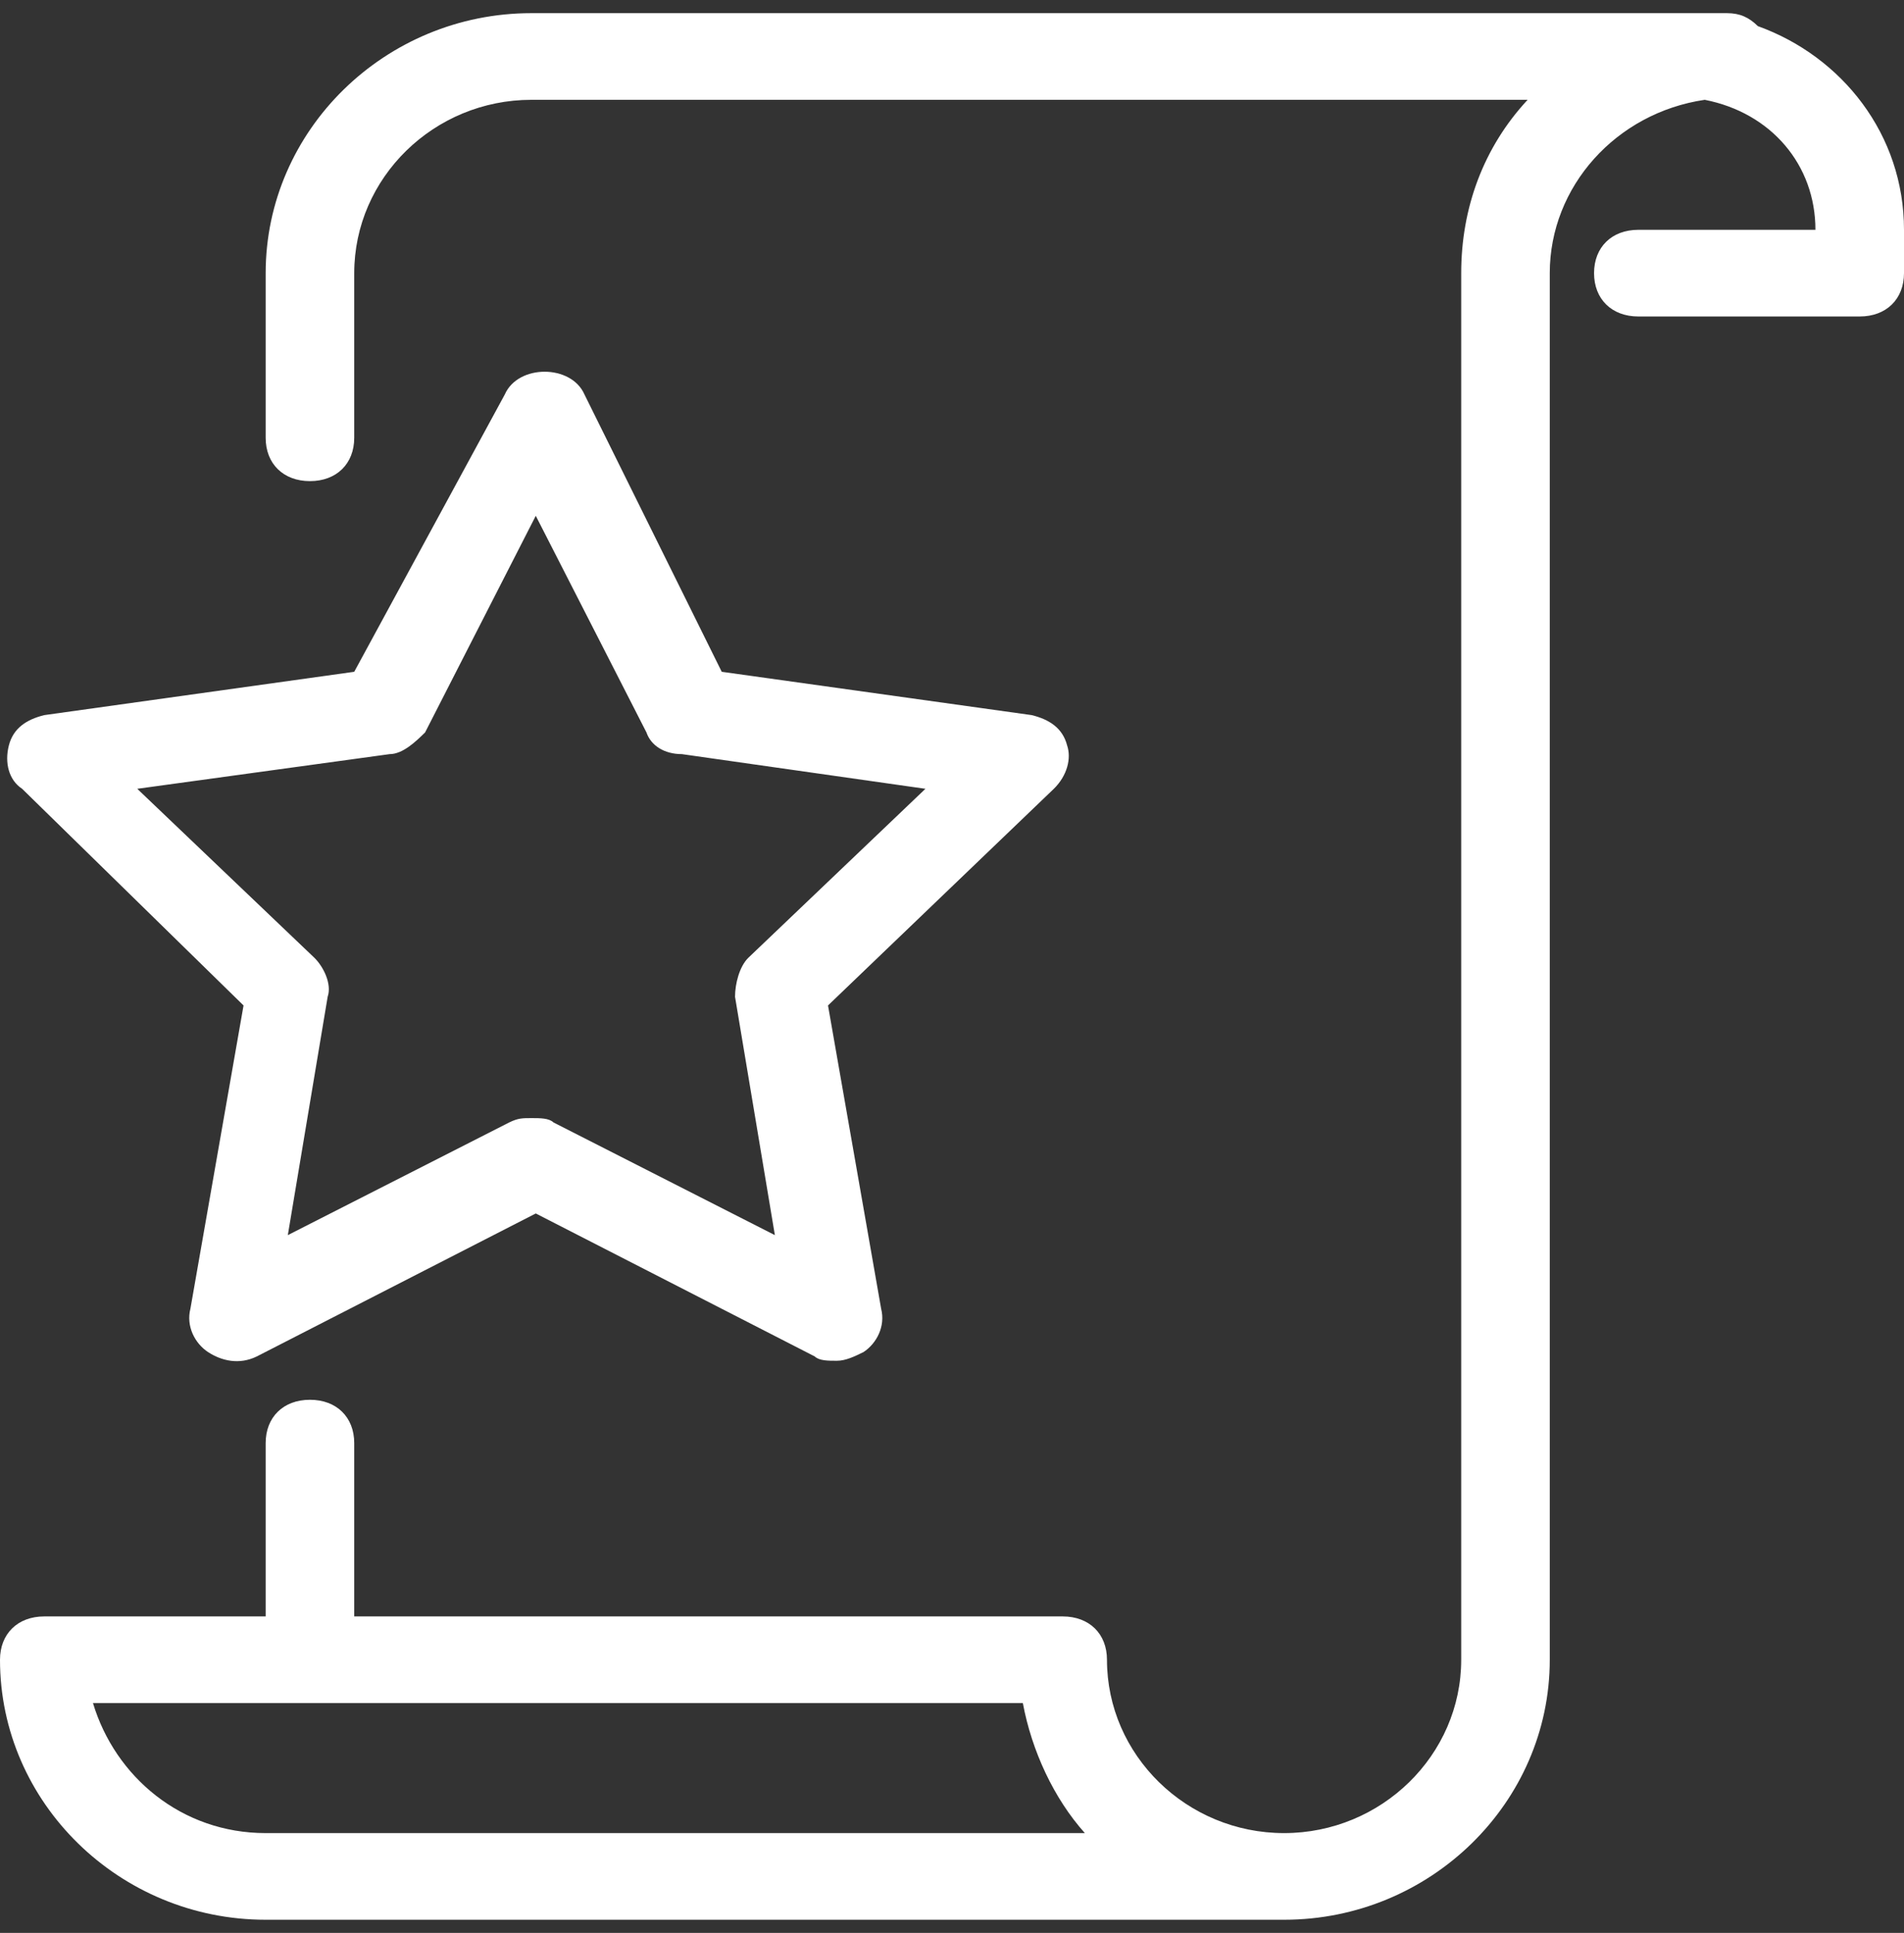<svg width="66" height="67" viewBox="0 0 66 67" fill="none" xmlns="http://www.w3.org/2000/svg">
<rect x="0" y="0" width="66" height="67" fill="#333333" stroke="none"/>
<g clip-path="url(#clip0)">
<path d="M60.935 0.906C60.628 0.606 60.321 0.456 59.861 0.456H58.326H52.186H18.419C13.354 0.456 9.209 4.511 9.209 9.468V15.175C9.209 16.077 9.823 16.677 10.744 16.677C11.665 16.677 12.279 16.077 12.279 15.175V9.468C12.279 6.163 15.042 3.46 18.419 3.46H52.186H52.953C51.419 5.112 50.651 7.215 50.651 9.468V57.532C50.651 60.837 47.888 63.54 44.512 63.54C41.135 63.54 38.372 60.837 38.372 57.532C38.372 56.631 37.758 56.03 36.837 56.03H12.279V50.022C12.279 49.121 11.665 48.52 10.744 48.52C9.823 48.52 9.209 49.121 9.209 50.022V56.03H1.535C0.614 56.03 0 56.631 0 57.532C0 62.489 4.144 66.544 9.209 66.544H10.744H44.512C49.577 66.544 53.721 62.489 53.721 57.532V9.468C53.721 6.464 56.023 3.91 59.093 3.46C61.395 3.91 62.93 5.713 62.93 7.966H56.791C55.87 7.966 55.256 8.567 55.256 9.468C55.256 10.369 55.87 10.97 56.791 10.97H64.465C65.386 10.97 66 10.369 66 9.468V7.966C66 4.661 63.851 1.958 60.935 0.906ZM10.744 63.54H9.209C6.293 63.54 3.991 61.588 3.223 59.034H35.456C35.763 60.686 36.53 62.339 37.605 63.54H10.744Z" fill="white"/>
<path d="M8.442 34.852L6.6 45.366C6.446 45.967 6.753 46.568 7.214 46.868C7.674 47.168 8.288 47.319 8.902 47.018L18.572 42.062L28.242 47.018C28.395 47.168 28.702 47.168 29.009 47.168C29.316 47.168 29.623 47.018 29.93 46.868C30.391 46.568 30.698 45.967 30.544 45.366L28.702 34.852L36.53 27.342C36.991 26.891 37.144 26.29 36.991 25.84C36.837 25.239 36.377 24.939 35.763 24.788L25.018 23.286L20.26 13.674C19.8 12.622 17.958 12.622 17.498 13.674L12.279 23.286L1.535 24.788C0.921 24.939 0.46 25.239 0.307 25.84C0.153 26.441 0.307 27.041 0.767 27.342L8.442 34.852ZM13.507 26.14C13.967 26.14 14.428 25.69 14.735 25.389L18.572 17.879L22.409 25.389C22.563 25.84 23.023 26.14 23.637 26.14L32.079 27.342L25.939 33.2C25.633 33.5 25.479 34.101 25.479 34.551L26.86 42.813L19.186 38.907C19.032 38.757 18.726 38.757 18.419 38.757C18.111 38.757 17.958 38.757 17.651 38.907L9.977 42.813L11.358 34.551C11.511 34.101 11.205 33.5 10.898 33.2L4.758 27.342L13.507 26.14Z" fill="white"/>
</g>
<defs>
<clipPath id="clip0">
<rect width="66" height="66.088" fill="white" transform="translate(0 0.456)"/>
</clipPath>
</defs>
</svg>
